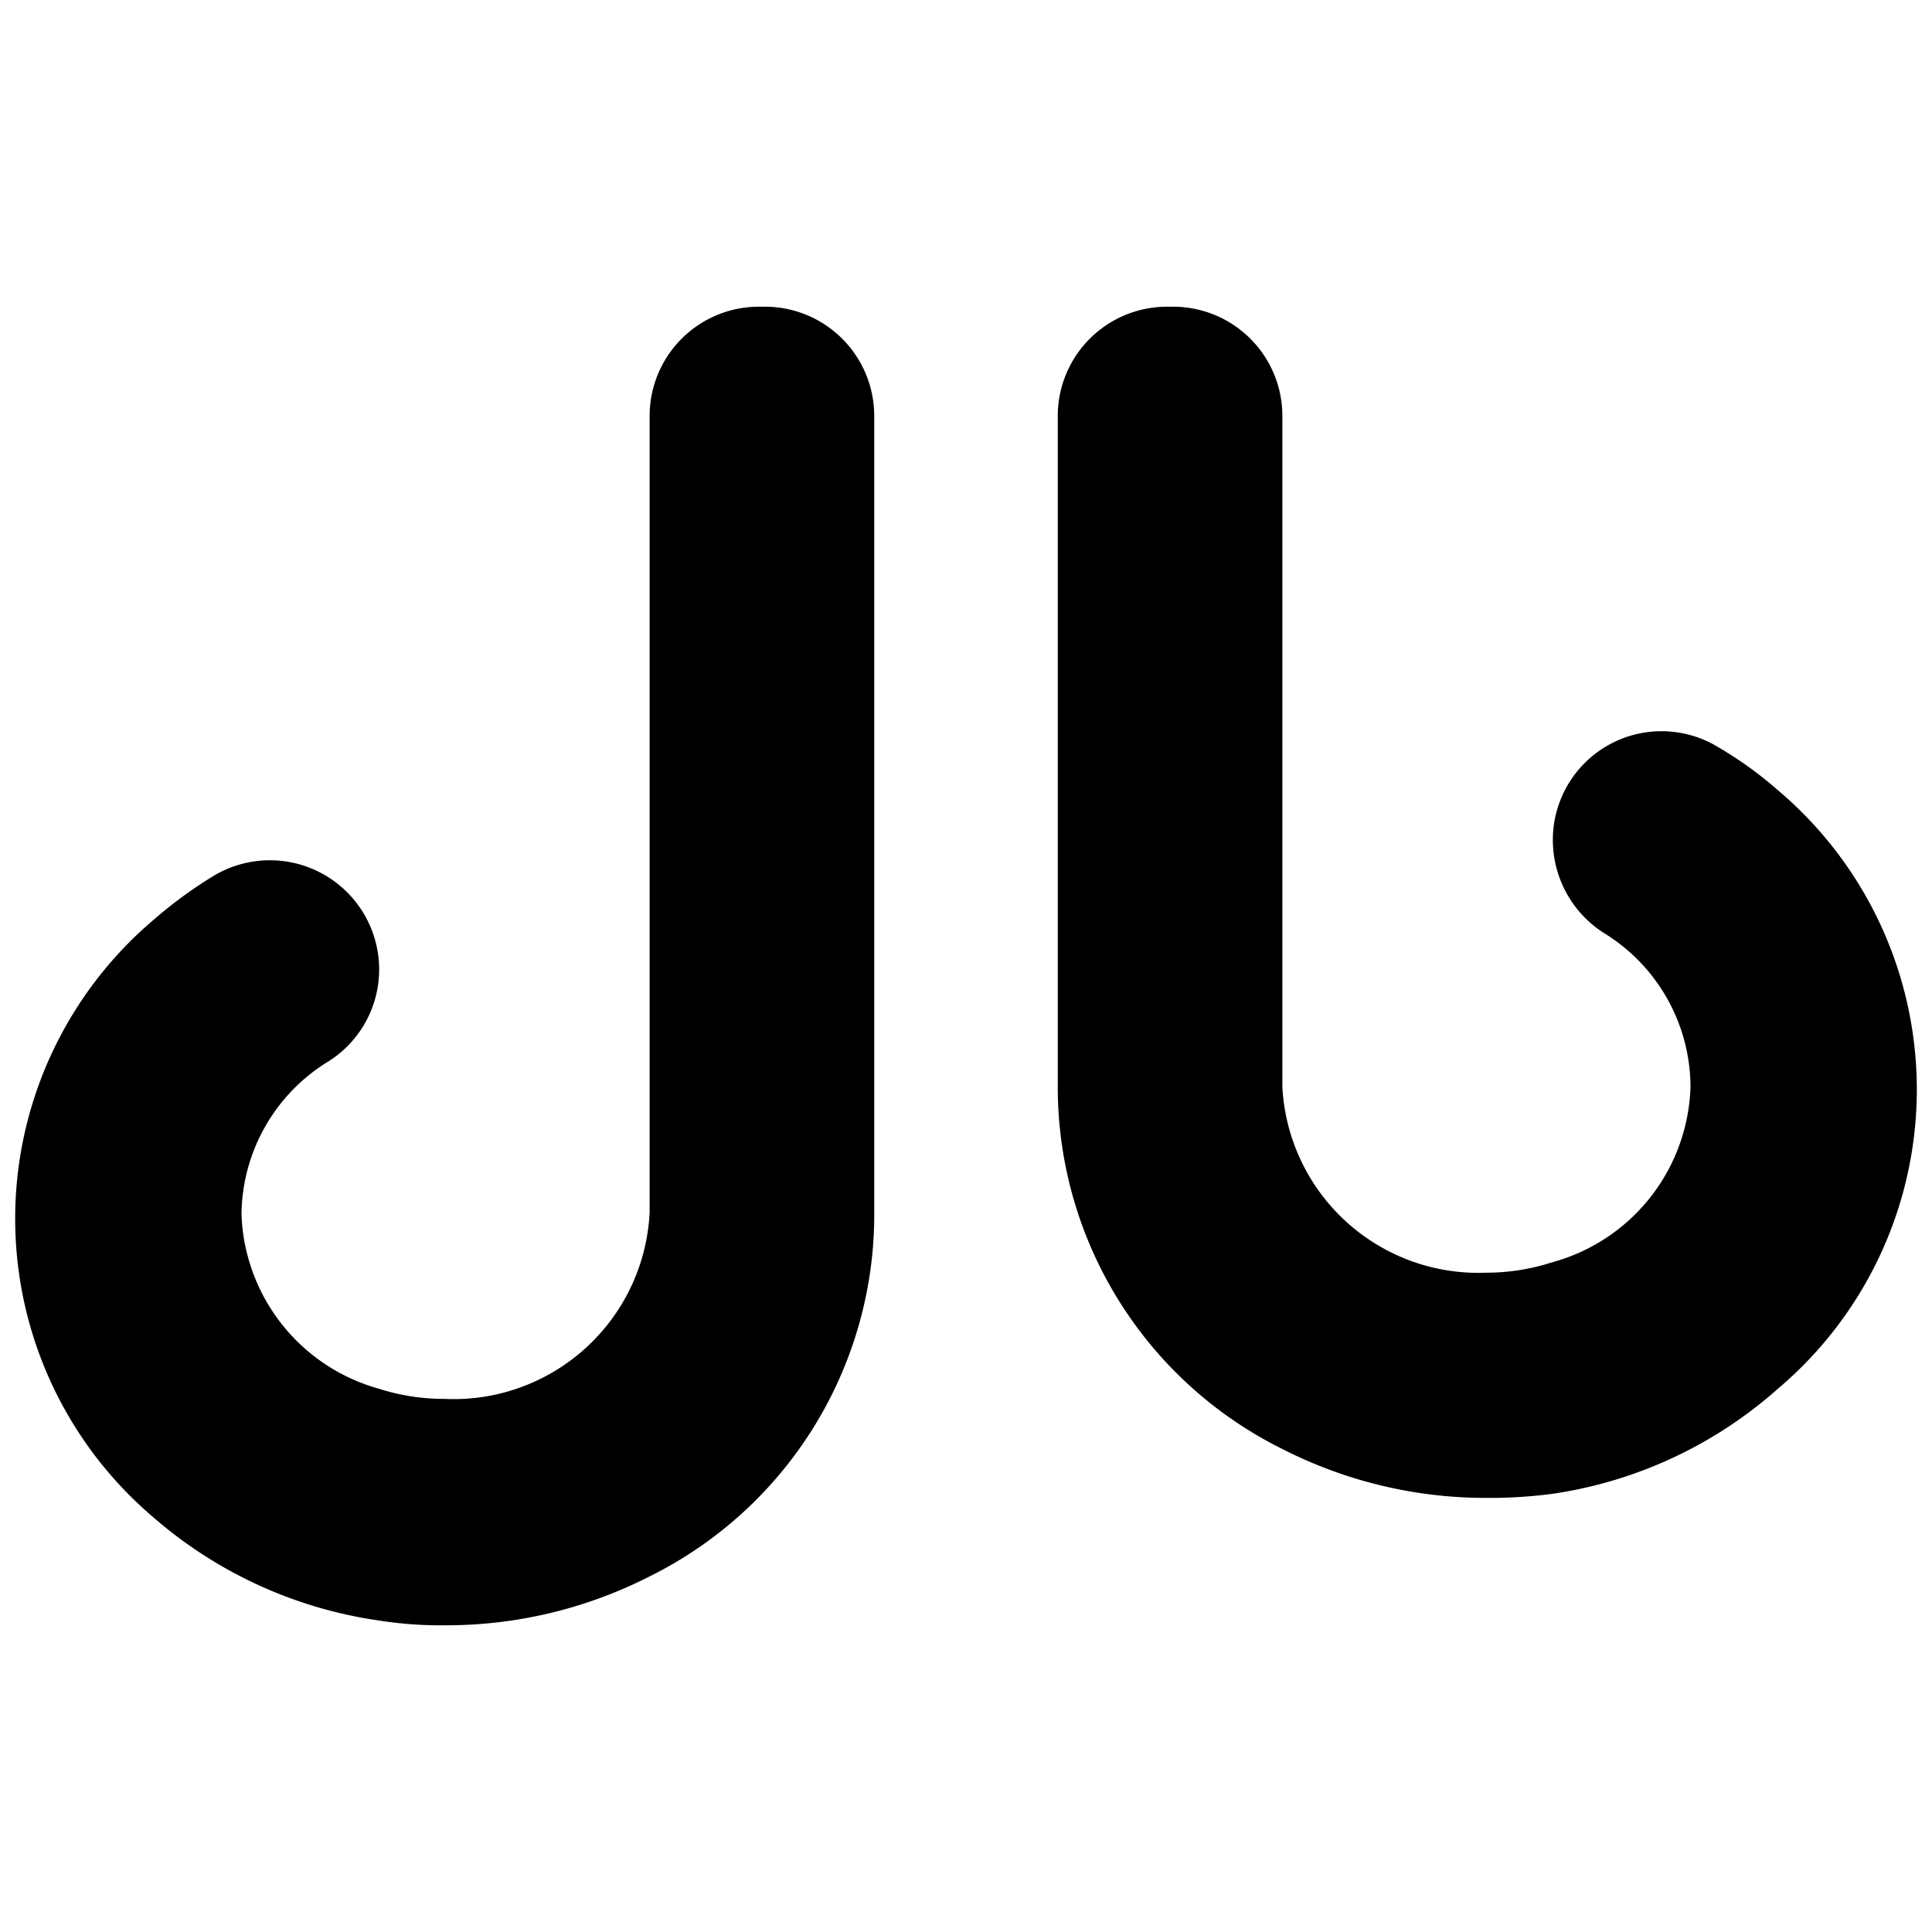 <svg viewBox="0 0 32 32" xmlns="http://www.w3.org/2000/svg" data-sanitized-data-name="Layer 1" data-name="Layer 1" id="Layer_1"><path d="M12.68,5.08a1.81,1.81,0,0,1,1.8,1.8V20.19a6.69,6.69,0,0,1-3.72,5.92,7.41,7.41,0,0,1-3.4.81,6.58,6.58,0,0,1-1.09-.08,7.26,7.26,0,0,1-3.72-1.7,6.49,6.49,0,0,1,0-9.91,7.23,7.23,0,0,1,1-.73,1.81,1.81,0,0,1,2.73,1.56h0a1.8,1.8,0,0,1-.84,1.52A3,3,0,0,0,4,20.11,3.11,3.11,0,0,0,6.27,23a3.55,3.55,0,0,0,1.09.17,3.25,3.25,0,0,0,3.4-3.09V6.88a1.81,1.81,0,0,1,1.8-1.8Z"></path><path d="M19.32,5.08a1.81,1.81,0,0,0-1.8,1.8V18.05A6.69,6.69,0,0,0,21.24,24a7.41,7.41,0,0,0,3.4.81,7.88,7.88,0,0,0,1.09-.07A7.19,7.19,0,0,0,29.45,23a6.49,6.49,0,0,0,0-9.91,6.42,6.42,0,0,0-1-.72,1.8,1.8,0,0,0-2.73,1.55h0a1.83,1.83,0,0,0,.84,1.53A3,3,0,0,1,28,18a3.11,3.11,0,0,1-2.3,2.91,3.55,3.55,0,0,1-1.09.17A3.25,3.25,0,0,1,21.24,18V6.88a1.81,1.81,0,0,0-1.8-1.8Z"></path></svg>